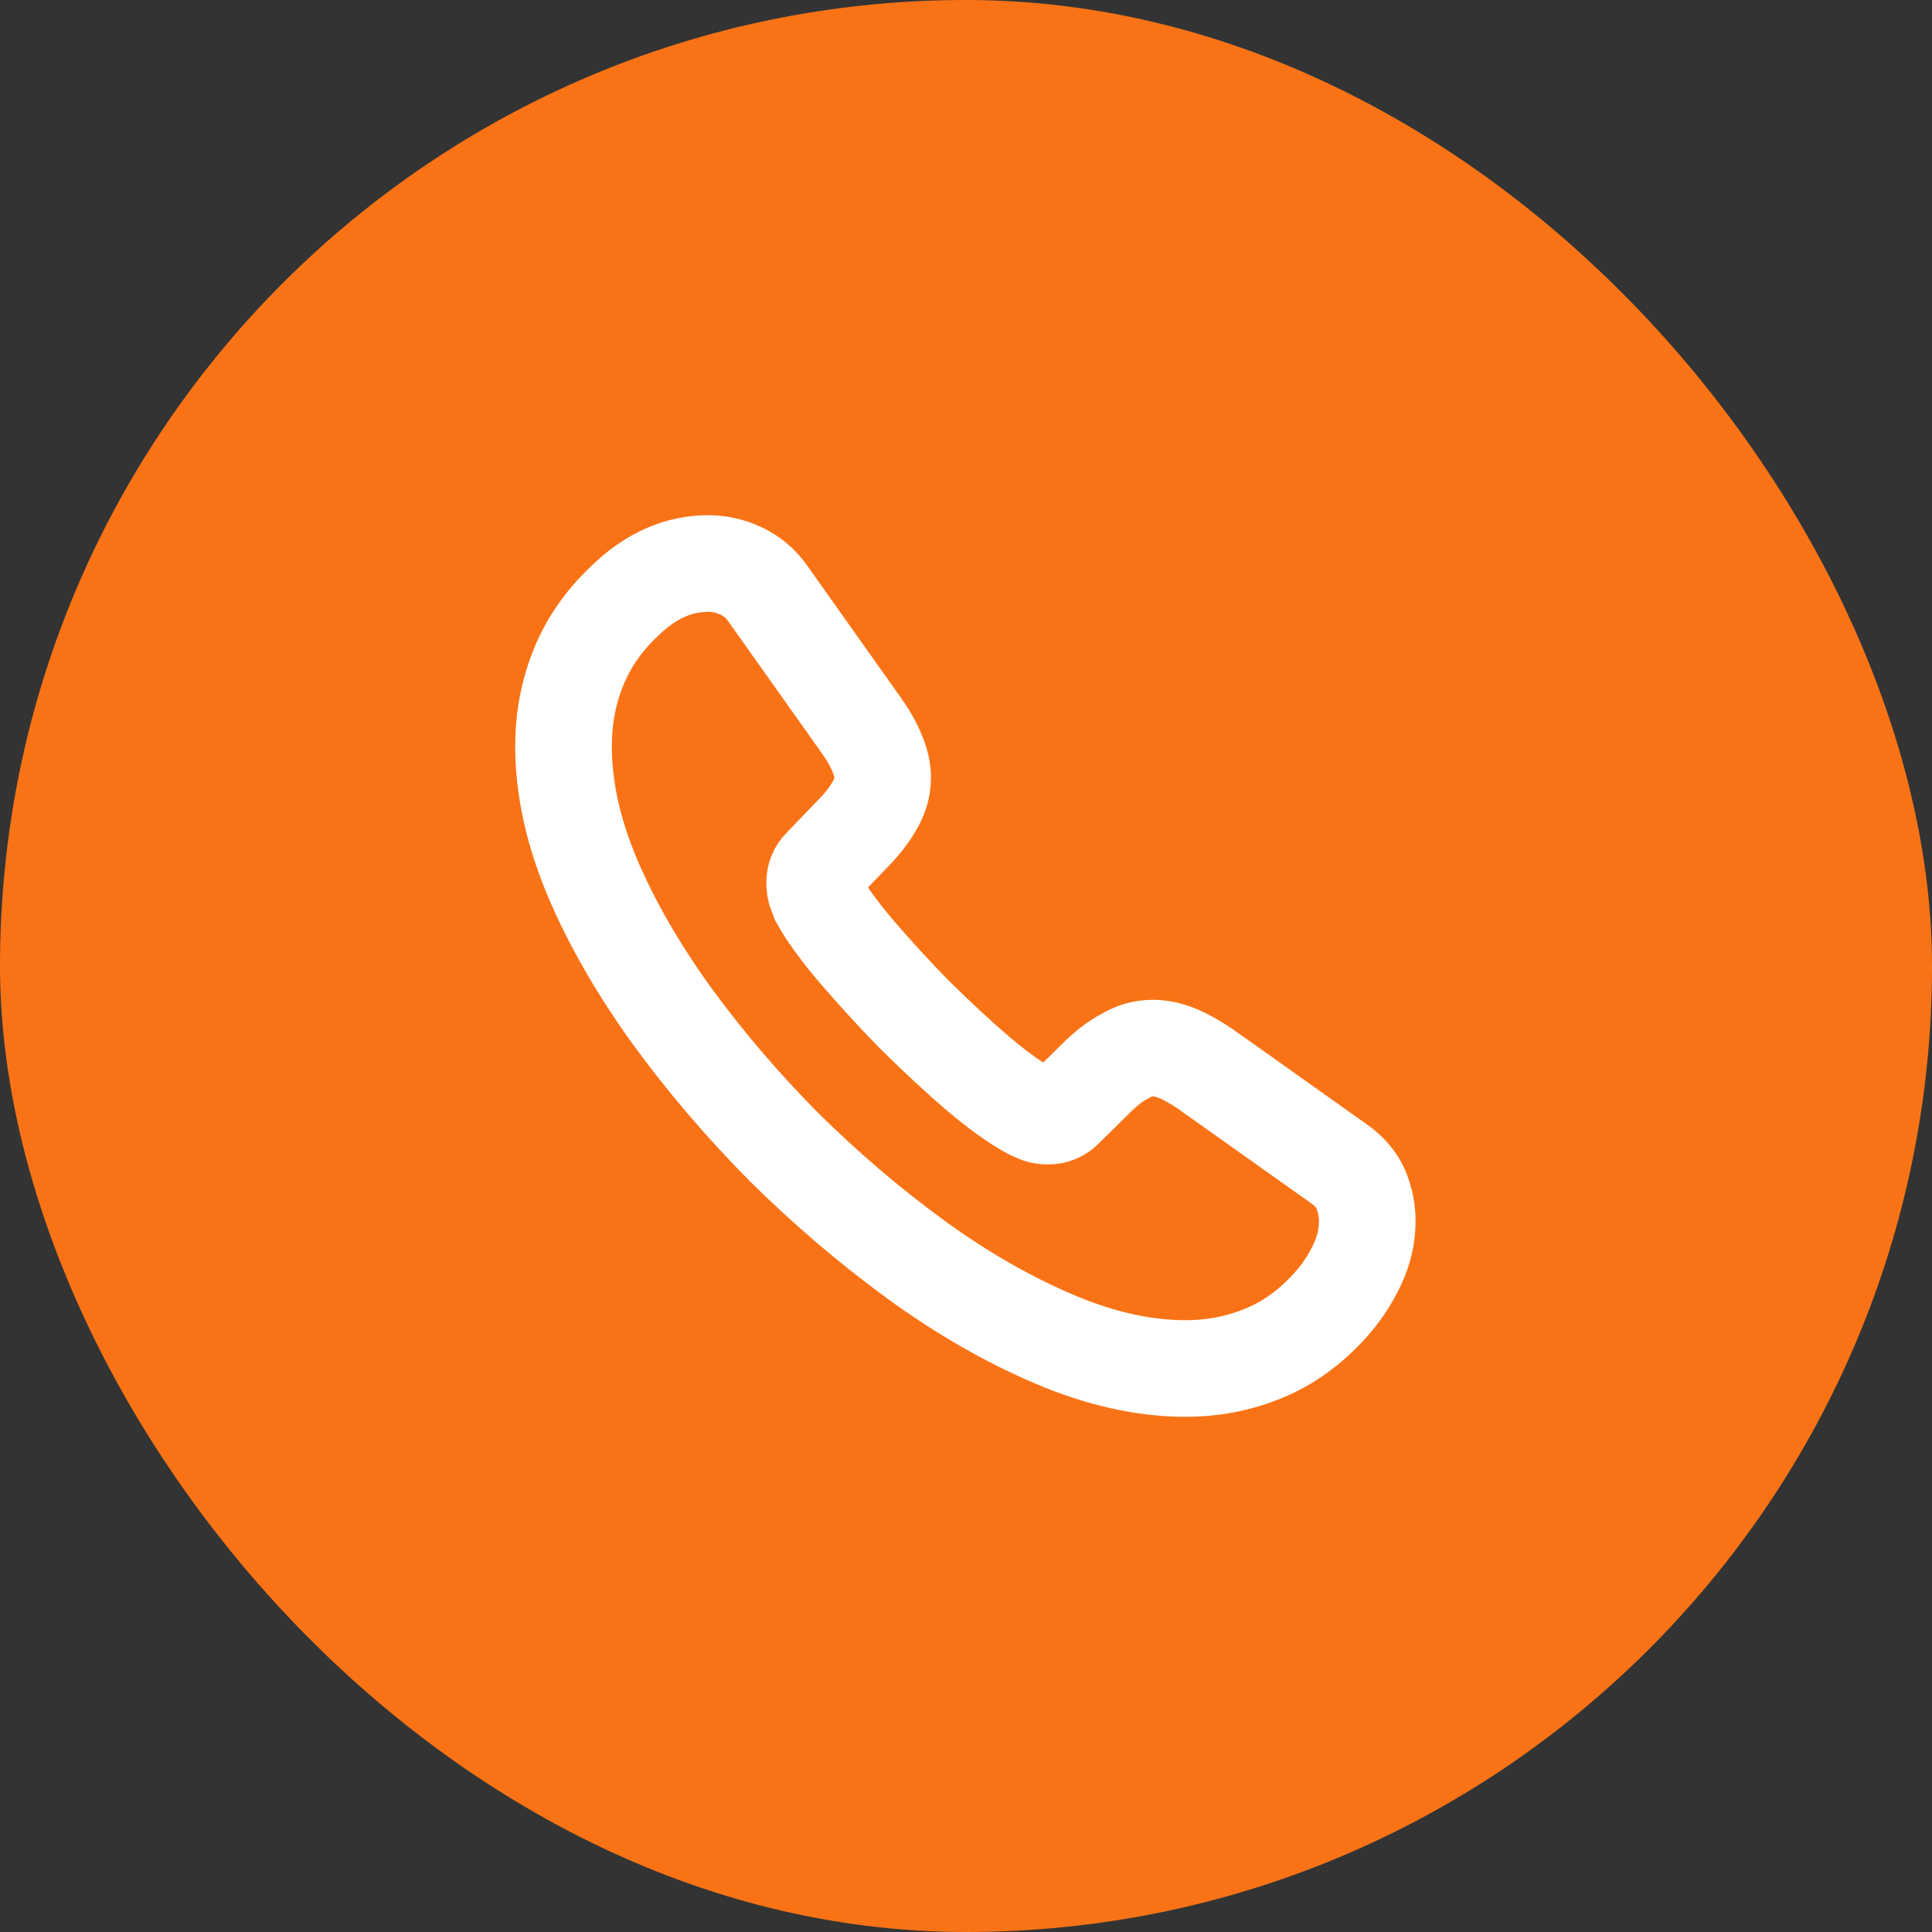 <svg width="40" height="40" viewBox="0 0 40 40" fill="none" xmlns="http://www.w3.org/2000/svg">
<rect x="0" y="0" width="40" height="40" fill="#333333" stroke="none"/>
<rect width="40" height="40" rx="20" fill="#F97316"/>
<path d="M28.308 25.275C28.308 25.575 28.242 25.883 28.1 26.183C27.958 26.483 27.775 26.767 27.533 27.033C27.125 27.483 26.675 27.808 26.167 28.017C25.667 28.225 25.125 28.333 24.542 28.333C23.692 28.333 22.783 28.133 21.825 27.725C20.867 27.317 19.908 26.767 18.958 26.075C18 25.375 17.092 24.6 16.225 23.742C15.367 22.875 14.592 21.967 13.9 21.017C13.217 20.067 12.667 19.117 12.267 18.175C11.867 17.225 11.667 16.317 11.667 15.45C11.667 14.883 11.767 14.342 11.967 13.842C12.167 13.333 12.483 12.867 12.925 12.45C13.458 11.925 14.042 11.667 14.658 11.667C14.892 11.667 15.125 11.717 15.333 11.817C15.55 11.917 15.742 12.067 15.892 12.283L17.825 15.008C17.975 15.217 18.083 15.408 18.158 15.592C18.233 15.767 18.275 15.942 18.275 16.1C18.275 16.3 18.217 16.5 18.1 16.692C17.992 16.883 17.833 17.083 17.633 17.283L17 17.942C16.908 18.033 16.867 18.142 16.867 18.275C16.867 18.342 16.875 18.4 16.892 18.467C16.917 18.533 16.942 18.583 16.958 18.633C17.108 18.908 17.367 19.267 17.733 19.7C18.108 20.133 18.508 20.575 18.942 21.017C19.392 21.458 19.825 21.867 20.267 22.242C20.7 22.608 21.058 22.858 21.342 23.008C21.383 23.025 21.433 23.05 21.492 23.075C21.558 23.1 21.625 23.108 21.7 23.108C21.842 23.108 21.95 23.058 22.042 22.967L22.675 22.342C22.883 22.133 23.083 21.975 23.275 21.875C23.467 21.758 23.658 21.7 23.867 21.7C24.025 21.7 24.192 21.733 24.375 21.808C24.558 21.883 24.75 21.992 24.958 22.133L27.717 24.092C27.933 24.242 28.083 24.417 28.175 24.625C28.258 24.833 28.308 25.042 28.308 25.275Z" stroke="white" stroke-width="2" stroke-miterlimit="10"/>
</svg>
